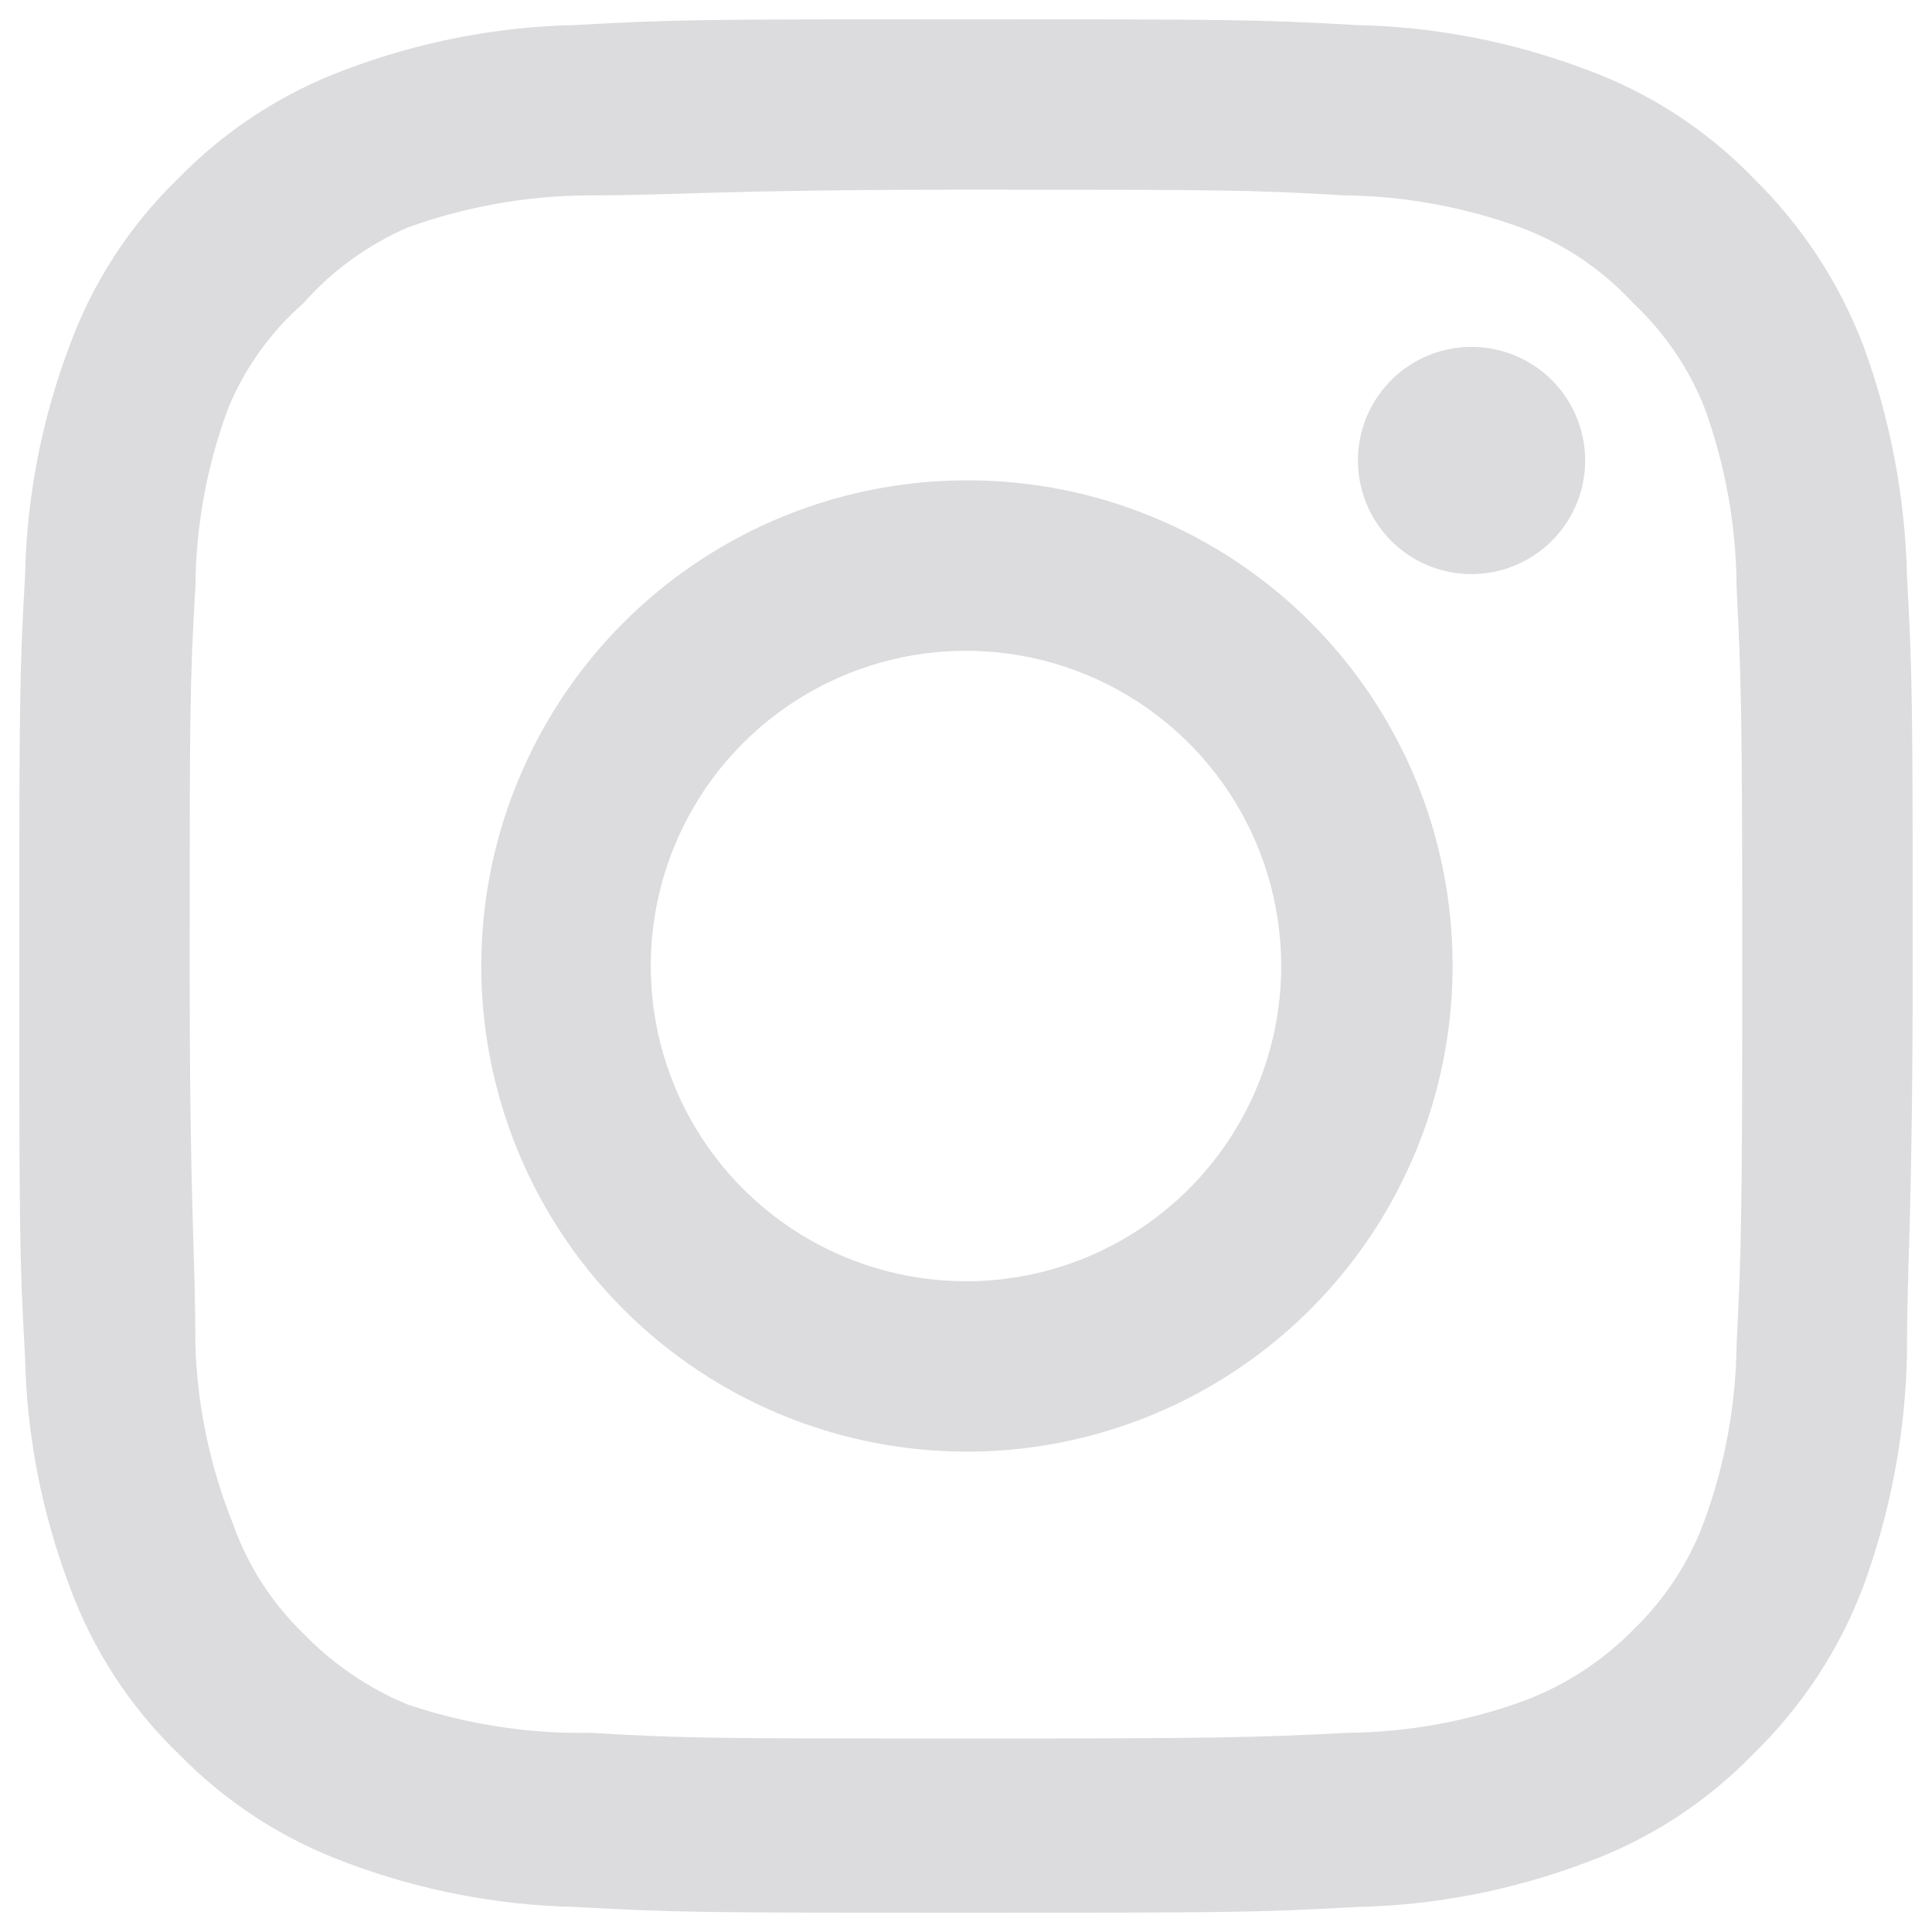 <svg viewBox="0 0 48 48" fill="none" xmlns="http://www.w3.org/2000/svg" id="Instagram--Streamline-Unicons" height="48" width="48">
  <desc>
    Instagram Streamline Icon: https://streamlinehq.com
  </desc>
  <path d="M36.56 8.618c-0.558 0 -1.104 0.165 -1.568 0.476 -0.464 0.31 -0.826 0.751 -1.04 1.267 -0.214 0.516 -0.269 1.083 -0.16 1.631 0.109 0.547 0.378 1.05 0.772 1.445 0.395 0.395 0.898 0.664 1.445 0.772 0.548 0.109 1.115 0.053 1.631 -0.161 0.516 -0.214 0.956 -0.575 1.267 -1.039 0.31 -0.464 0.476 -1.01 0.476 -1.568 0 -0.749 -0.297 -1.467 -0.827 -1.996 -0.529 -0.529 -1.247 -0.827 -1.996 -0.827Zm10.819 5.692c-0.046 -1.951 -0.411 -3.882 -1.082 -5.715 -0.598 -1.568 -1.529 -2.989 -2.728 -4.163 -1.165 -1.206 -2.588 -2.131 -4.163 -2.705 -1.828 -0.691 -3.761 -1.065 -5.715 -1.105C31.197 0.48 30.397 0.48 24 0.48s-7.197 0 -9.69 0.141c-1.954 0.04 -3.887 0.414 -5.715 1.105 -1.572 0.58 -2.994 1.504 -4.163 2.705 -1.206 1.165 -2.131 2.588 -2.705 4.163 -0.691 1.828 -1.065 3.761 -1.105 5.715C0.48 16.803 0.48 17.603 0.48 24s0 7.197 0.141 9.69c0.04 1.954 0.414 3.887 1.105 5.715 0.574 1.575 1.499 2.998 2.705 4.163 1.169 1.201 2.591 2.125 4.163 2.705 1.828 0.691 3.761 1.065 5.715 1.105C16.803 47.52 17.603 47.52 24 47.52s7.197 0 9.69 -0.141c1.954 -0.04 3.887 -0.414 5.715 -1.105 1.575 -0.574 2.998 -1.499 4.163 -2.705 1.205 -1.17 2.136 -2.591 2.728 -4.163 0.671 -1.833 1.036 -3.764 1.082 -5.715 0 -2.493 0.141 -3.293 0.141 -9.69s0 -7.197 -0.141 -9.69Zm-4.234 19.098c-0.017 1.493 -0.287 2.972 -0.8 4.375 -0.376 1.024 -0.979 1.948 -1.764 2.705 -0.763 0.777 -1.686 1.379 -2.705 1.764 -1.402 0.512 -2.882 0.782 -4.375 0.8 -2.352 0.118 -3.222 0.141 -9.408 0.141s-7.056 0 -9.408 -0.141c-1.55 0.029 -3.094 -0.21 -4.563 -0.706 -0.974 -0.404 -1.855 -1.005 -2.587 -1.764 -0.781 -0.756 -1.376 -1.681 -1.74 -2.705 -0.574 -1.422 -0.893 -2.936 -0.941 -4.469 0 -2.352 -0.141 -3.222 -0.141 -9.408s0 -7.056 0.141 -9.408c0.01 -1.526 0.289 -3.039 0.823 -4.469 0.414 -0.993 1.05 -1.878 1.858 -2.587 0.715 -0.809 1.598 -1.451 2.587 -1.882 1.434 -0.517 2.945 -0.788 4.469 -0.8 2.352 0 3.222 -0.141 9.408 -0.141s7.056 0 9.408 0.141c1.493 0.017 2.972 0.287 4.375 0.8 1.069 0.397 2.028 1.042 2.799 1.882 0.771 0.722 1.373 1.606 1.764 2.587 0.523 1.432 0.793 2.944 0.8 4.469 0.118 2.352 0.141 3.222 0.141 9.408s-0.024 7.056 -0.141 9.408ZM24 11.934c-2.385 0.005 -4.716 0.716 -6.697 2.045 -1.981 1.329 -3.524 3.215 -4.434 5.42 -0.91 2.205 -1.145 4.63 -0.677 6.969 0.468 2.339 1.619 4.487 3.308 6.172 1.688 1.685 3.838 2.832 6.178 3.295 2.34 0.464 4.765 0.223 6.968 -0.691 2.203 -0.914 4.086 -2.46 5.411 -4.444 1.325 -1.984 2.032 -4.315 2.032 -6.701 0.003 -1.587 -0.308 -3.16 -0.915 -4.626 -0.607 -1.467 -1.497 -2.799 -2.621 -3.921s-2.458 -2.009 -3.926 -2.613c-1.468 -0.604 -3.041 -0.912 -4.628 -0.905Zm0 19.898c-1.549 0 -3.063 -0.459 -4.351 -1.32 -1.288 -0.861 -2.292 -2.084 -2.885 -3.515 -0.593 -1.431 -0.748 -3.006 -0.446 -4.525 0.302 -1.519 1.048 -2.915 2.143 -4.01 1.095 -1.095 2.491 -1.841 4.01 -2.143 1.519 -0.302 3.094 -0.147 4.525 0.446 1.431 0.593 2.654 1.597 3.515 2.885 0.861 1.288 1.32 2.802 1.32 4.351 0 1.029 -0.203 2.047 -0.596 2.997 -0.394 0.95 -0.971 1.814 -1.698 2.541 -0.727 0.727 -1.591 1.304 -2.541 1.698 -0.95 0.394 -1.969 0.596 -2.997 0.596Z" fill="#dcdcde" stroke-width="2"></path>
</svg>